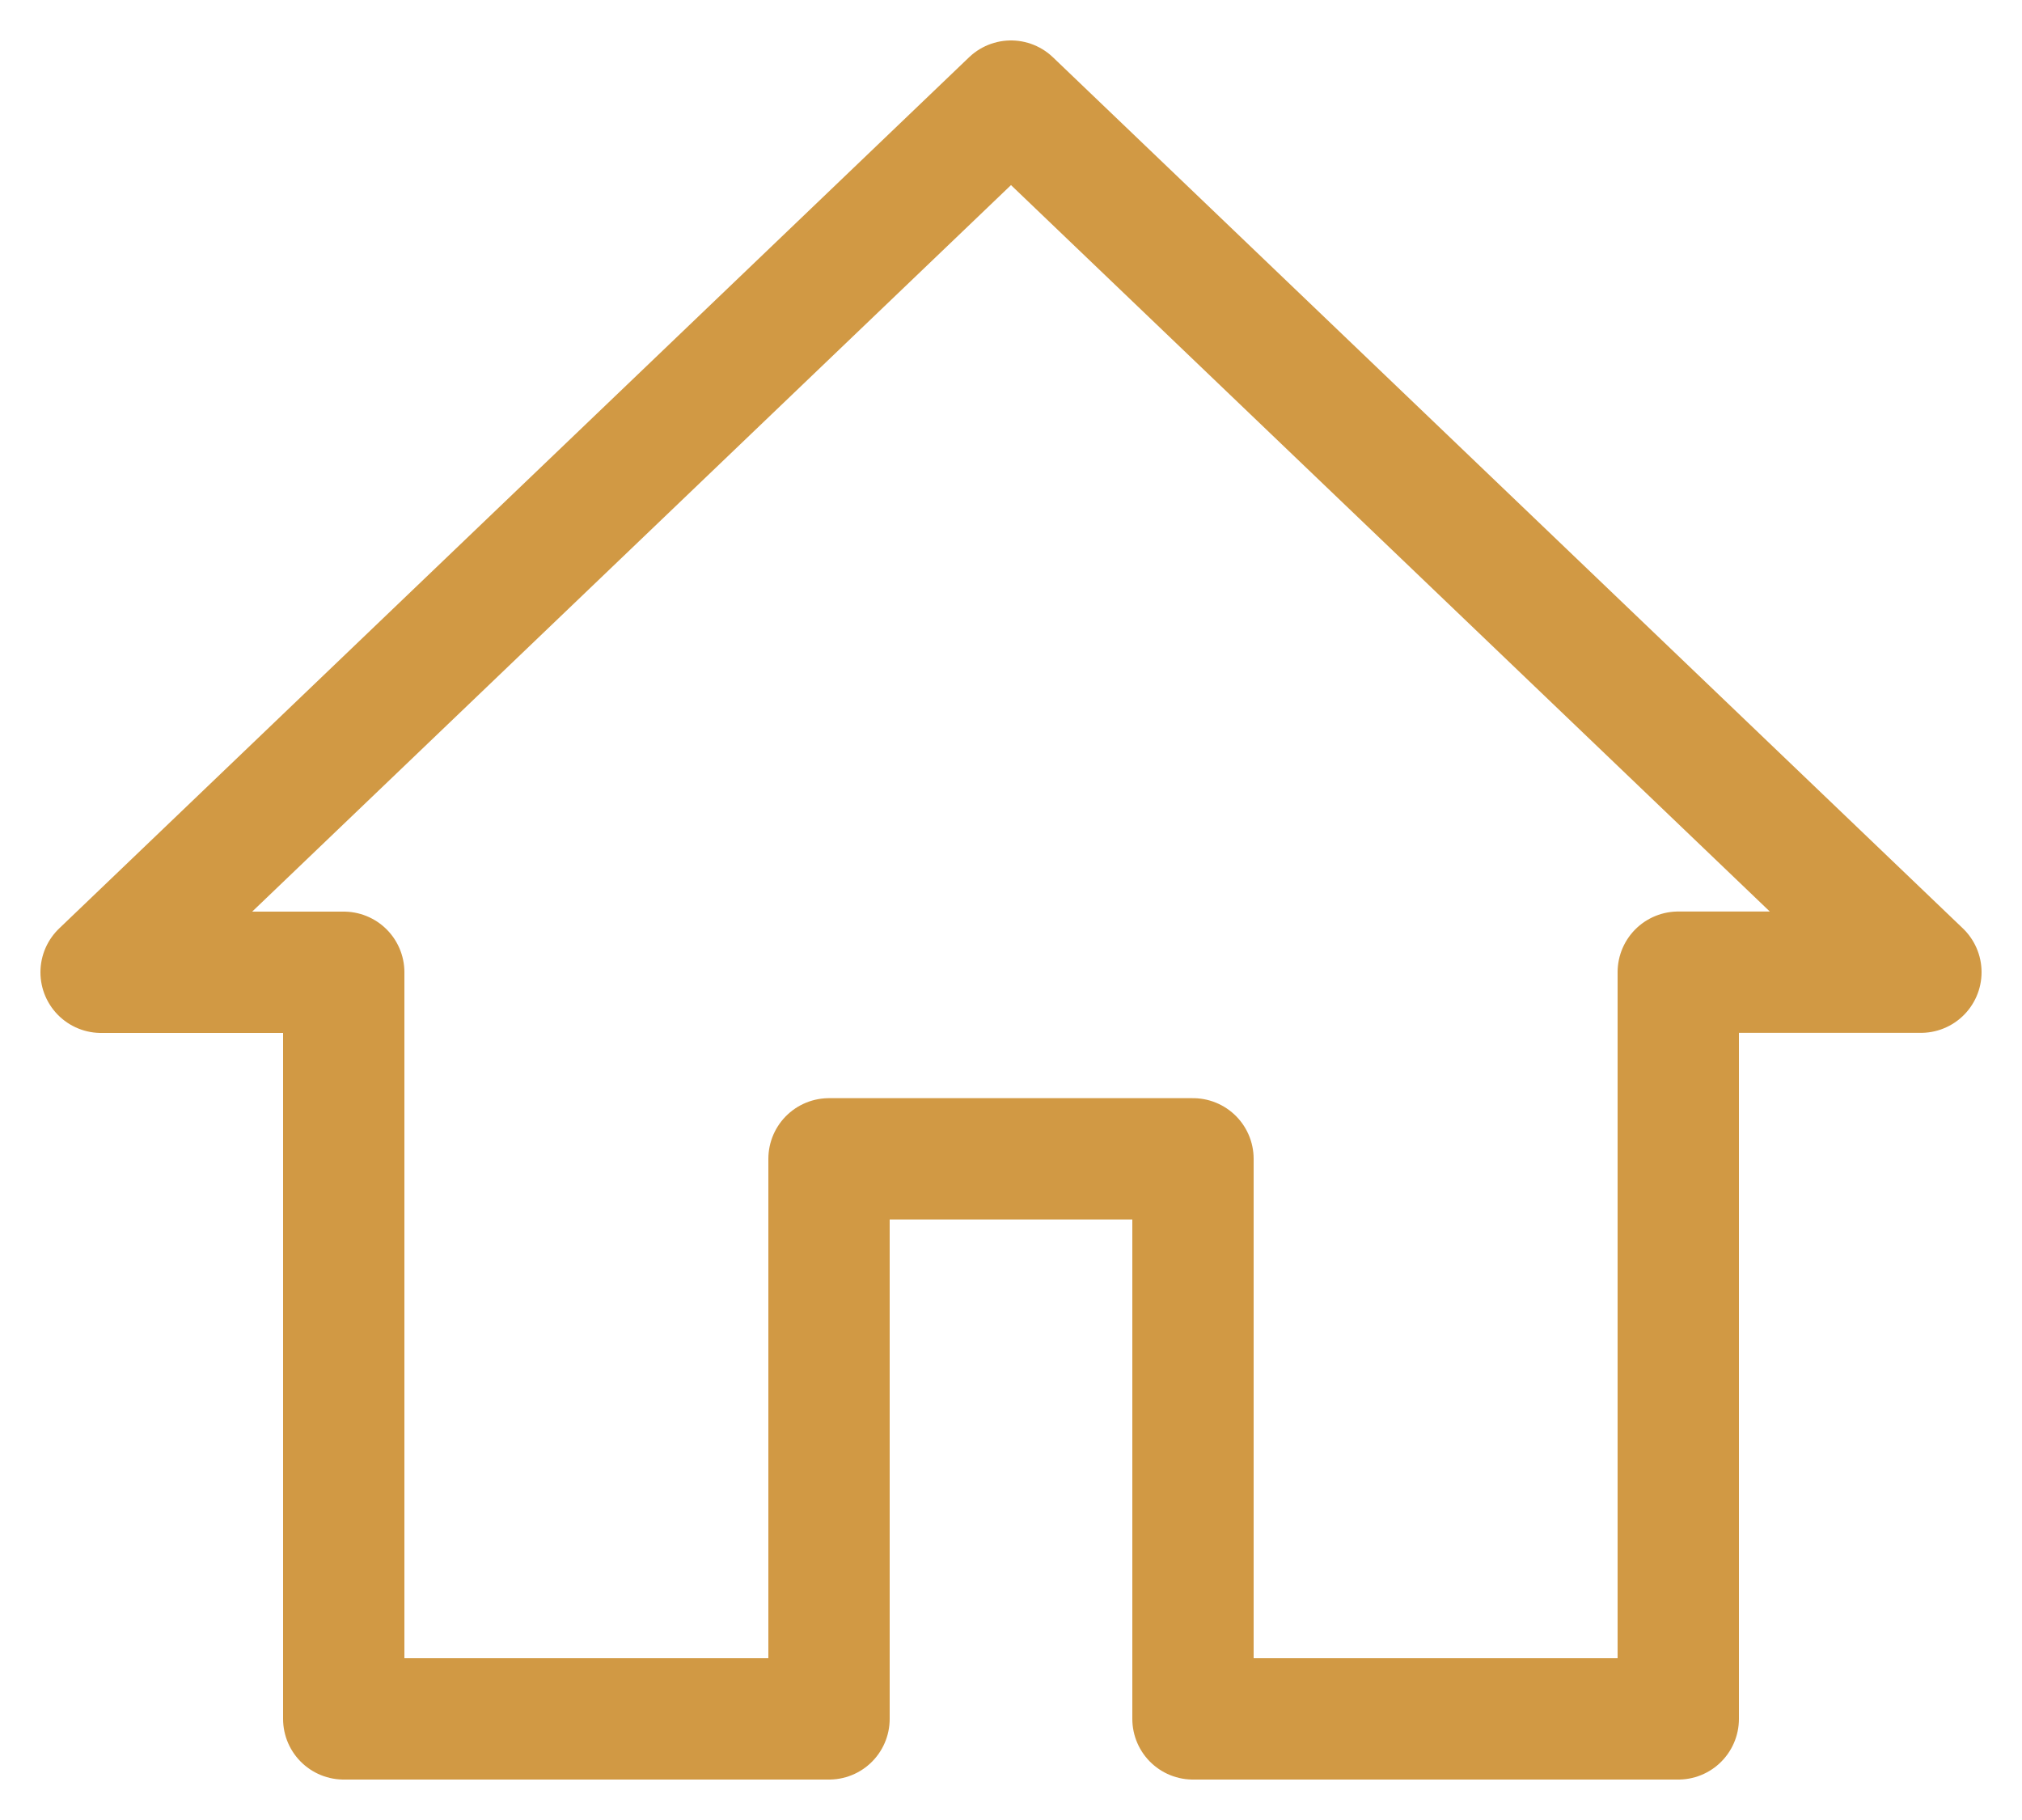 <svg width="20" height="18" viewBox="0 0 20 18" fill="none" xmlns="http://www.w3.org/2000/svg">
<path d="M3.4 17V9.616H1L10 1L19 9.615H16.6V17H11.8V11.461H8.2V17L3.4 17Z" stroke="#D19944" stroke-width="1.2" stroke-miterlimit="5" stroke-linecap="round" stroke-linejoin="round"/>
</svg>

